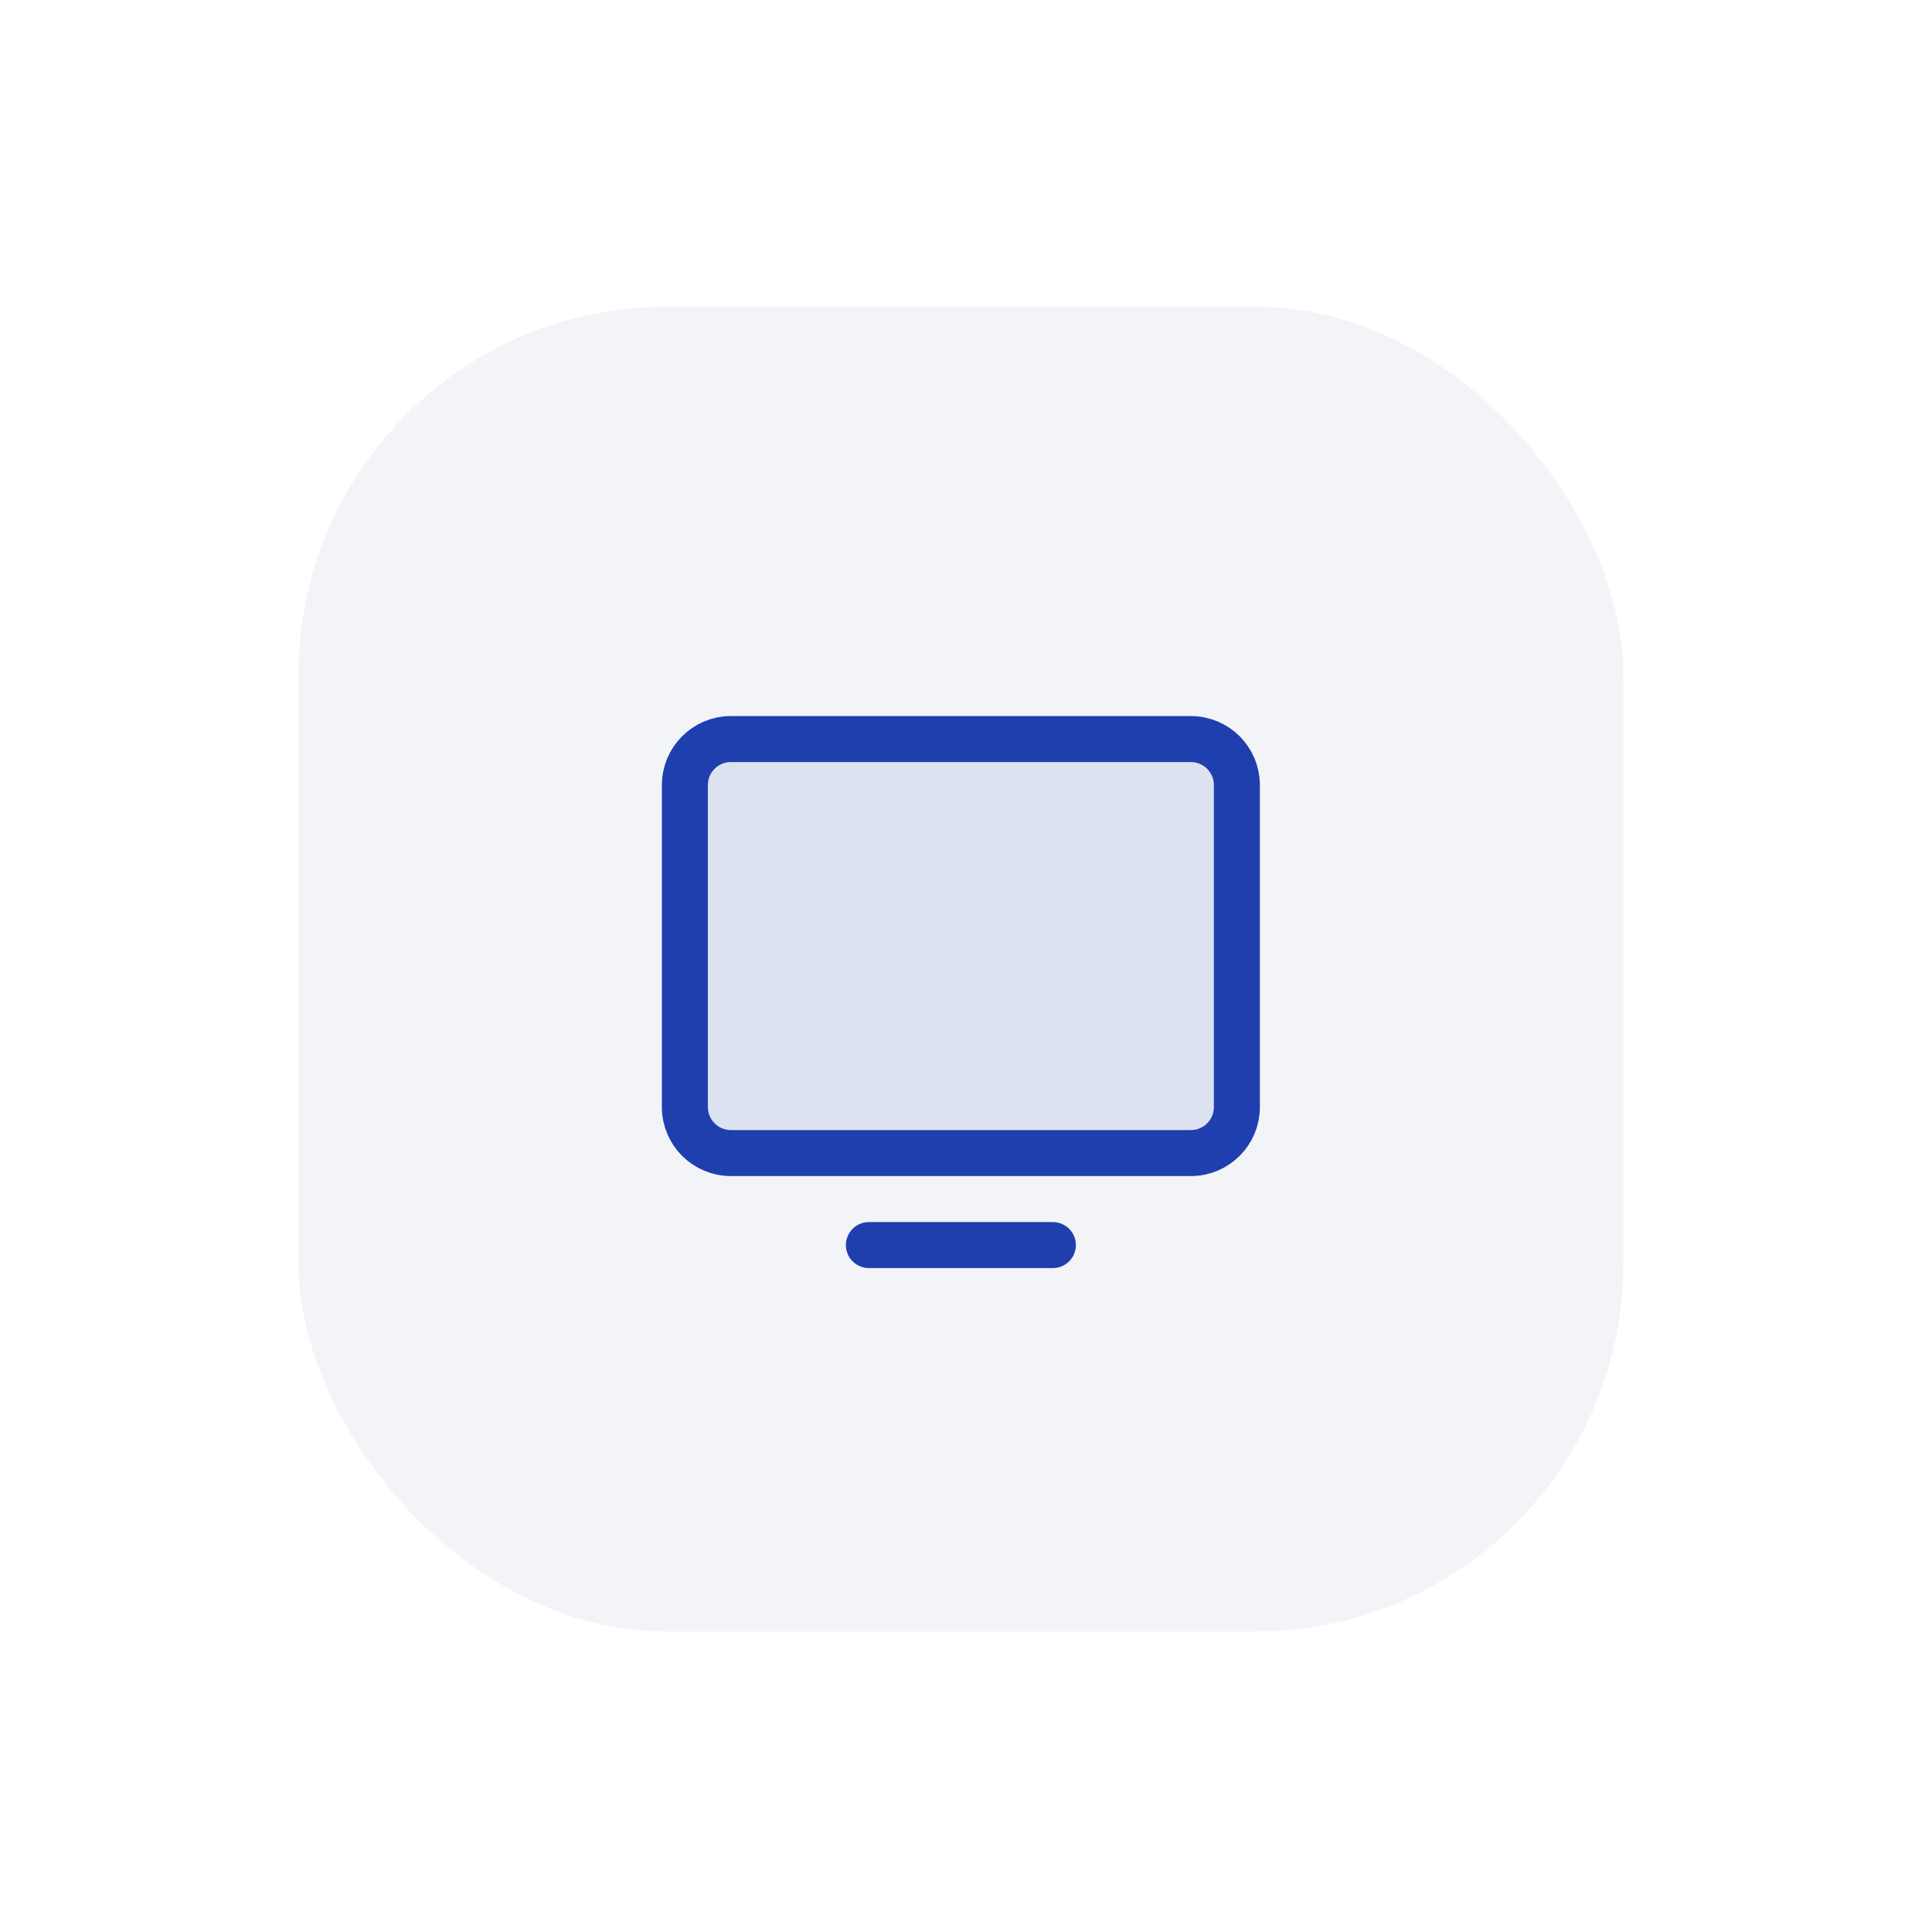 <svg width="63" height="63" viewBox="0 0 63 63" fill="none" xmlns="http://www.w3.org/2000/svg">
<g filter="url(#filter0_d_79_4453)">
<g clip-path="url(#clip0_79_4453)">
<rect x="7.333" y="4" width="48" height="48" rx="14.4" fill="#F2F4F7"/>
<g clip-path="url(#clip1_79_4453)">
<path opacity="0.1" d="M23.833 34H38.833C39.662 34 40.333 33.328 40.333 32.5V22C40.333 21.172 39.662 20.5 38.833 20.5H23.833C23.005 20.5 22.333 21.172 22.333 22V32.5C22.333 33.328 23.005 34 23.833 34Z" fill="#203FAE"/>
<path d="M23.833 34H38.833C39.662 34 40.333 33.328 40.333 32.5V22C40.333 21.172 39.662 20.5 38.833 20.5H23.833C23.005 20.5 22.333 21.172 22.333 22V32.5C22.333 33.328 23.005 34 23.833 34Z" stroke="#203FAE" stroke-width="1.5" stroke-linecap="round" stroke-linejoin="round"/>
<path d="M34.333 37H28.333" stroke="#203FAE" stroke-width="1.5" stroke-linecap="round" stroke-linejoin="round"/>
</g>
<rect x="8.533" y="5.2" width="45.6" height="45.6" rx="13.2" stroke="white" stroke-width="2.4"/>
</g>
</g>
<defs>
<filter id="filter0_d_79_4453" x="0.133" y="0.4" width="62.4" height="62.4" filterUnits="userSpaceOnUse" color-interpolation-filters="sRGB">
<feFlood flood-opacity="0" result="BackgroundImageFix"/>
<feColorMatrix in="SourceAlpha" type="matrix" values="0 0 0 0 0 0 0 0 0 0 0 0 0 0 0 0 0 0 127 0" result="hardAlpha"/>
<feOffset dy="3.6"/>
<feGaussianBlur stdDeviation="3.6"/>
<feComposite in2="hardAlpha" operator="out"/>
<feColorMatrix type="matrix" values="0 0 0 0 0.318 0 0 0 0 0.373 0 0 0 0 0.459 0 0 0 0.16 0"/>
<feBlend mode="normal" in2="BackgroundImageFix" result="effect1_dropShadow_79_4453"/>
<feBlend mode="normal" in="SourceGraphic" in2="effect1_dropShadow_79_4453" result="shape"/>
</filter>
<clipPath id="clip0_79_4453">
<rect x="7.333" y="4" width="48" height="48" rx="14.4" fill="white"/>
</clipPath>
<clipPath id="clip1_79_4453">
<rect width="24" height="24" fill="white" transform="translate(19.333 16)"/>
</clipPath>
</defs>
</svg>

